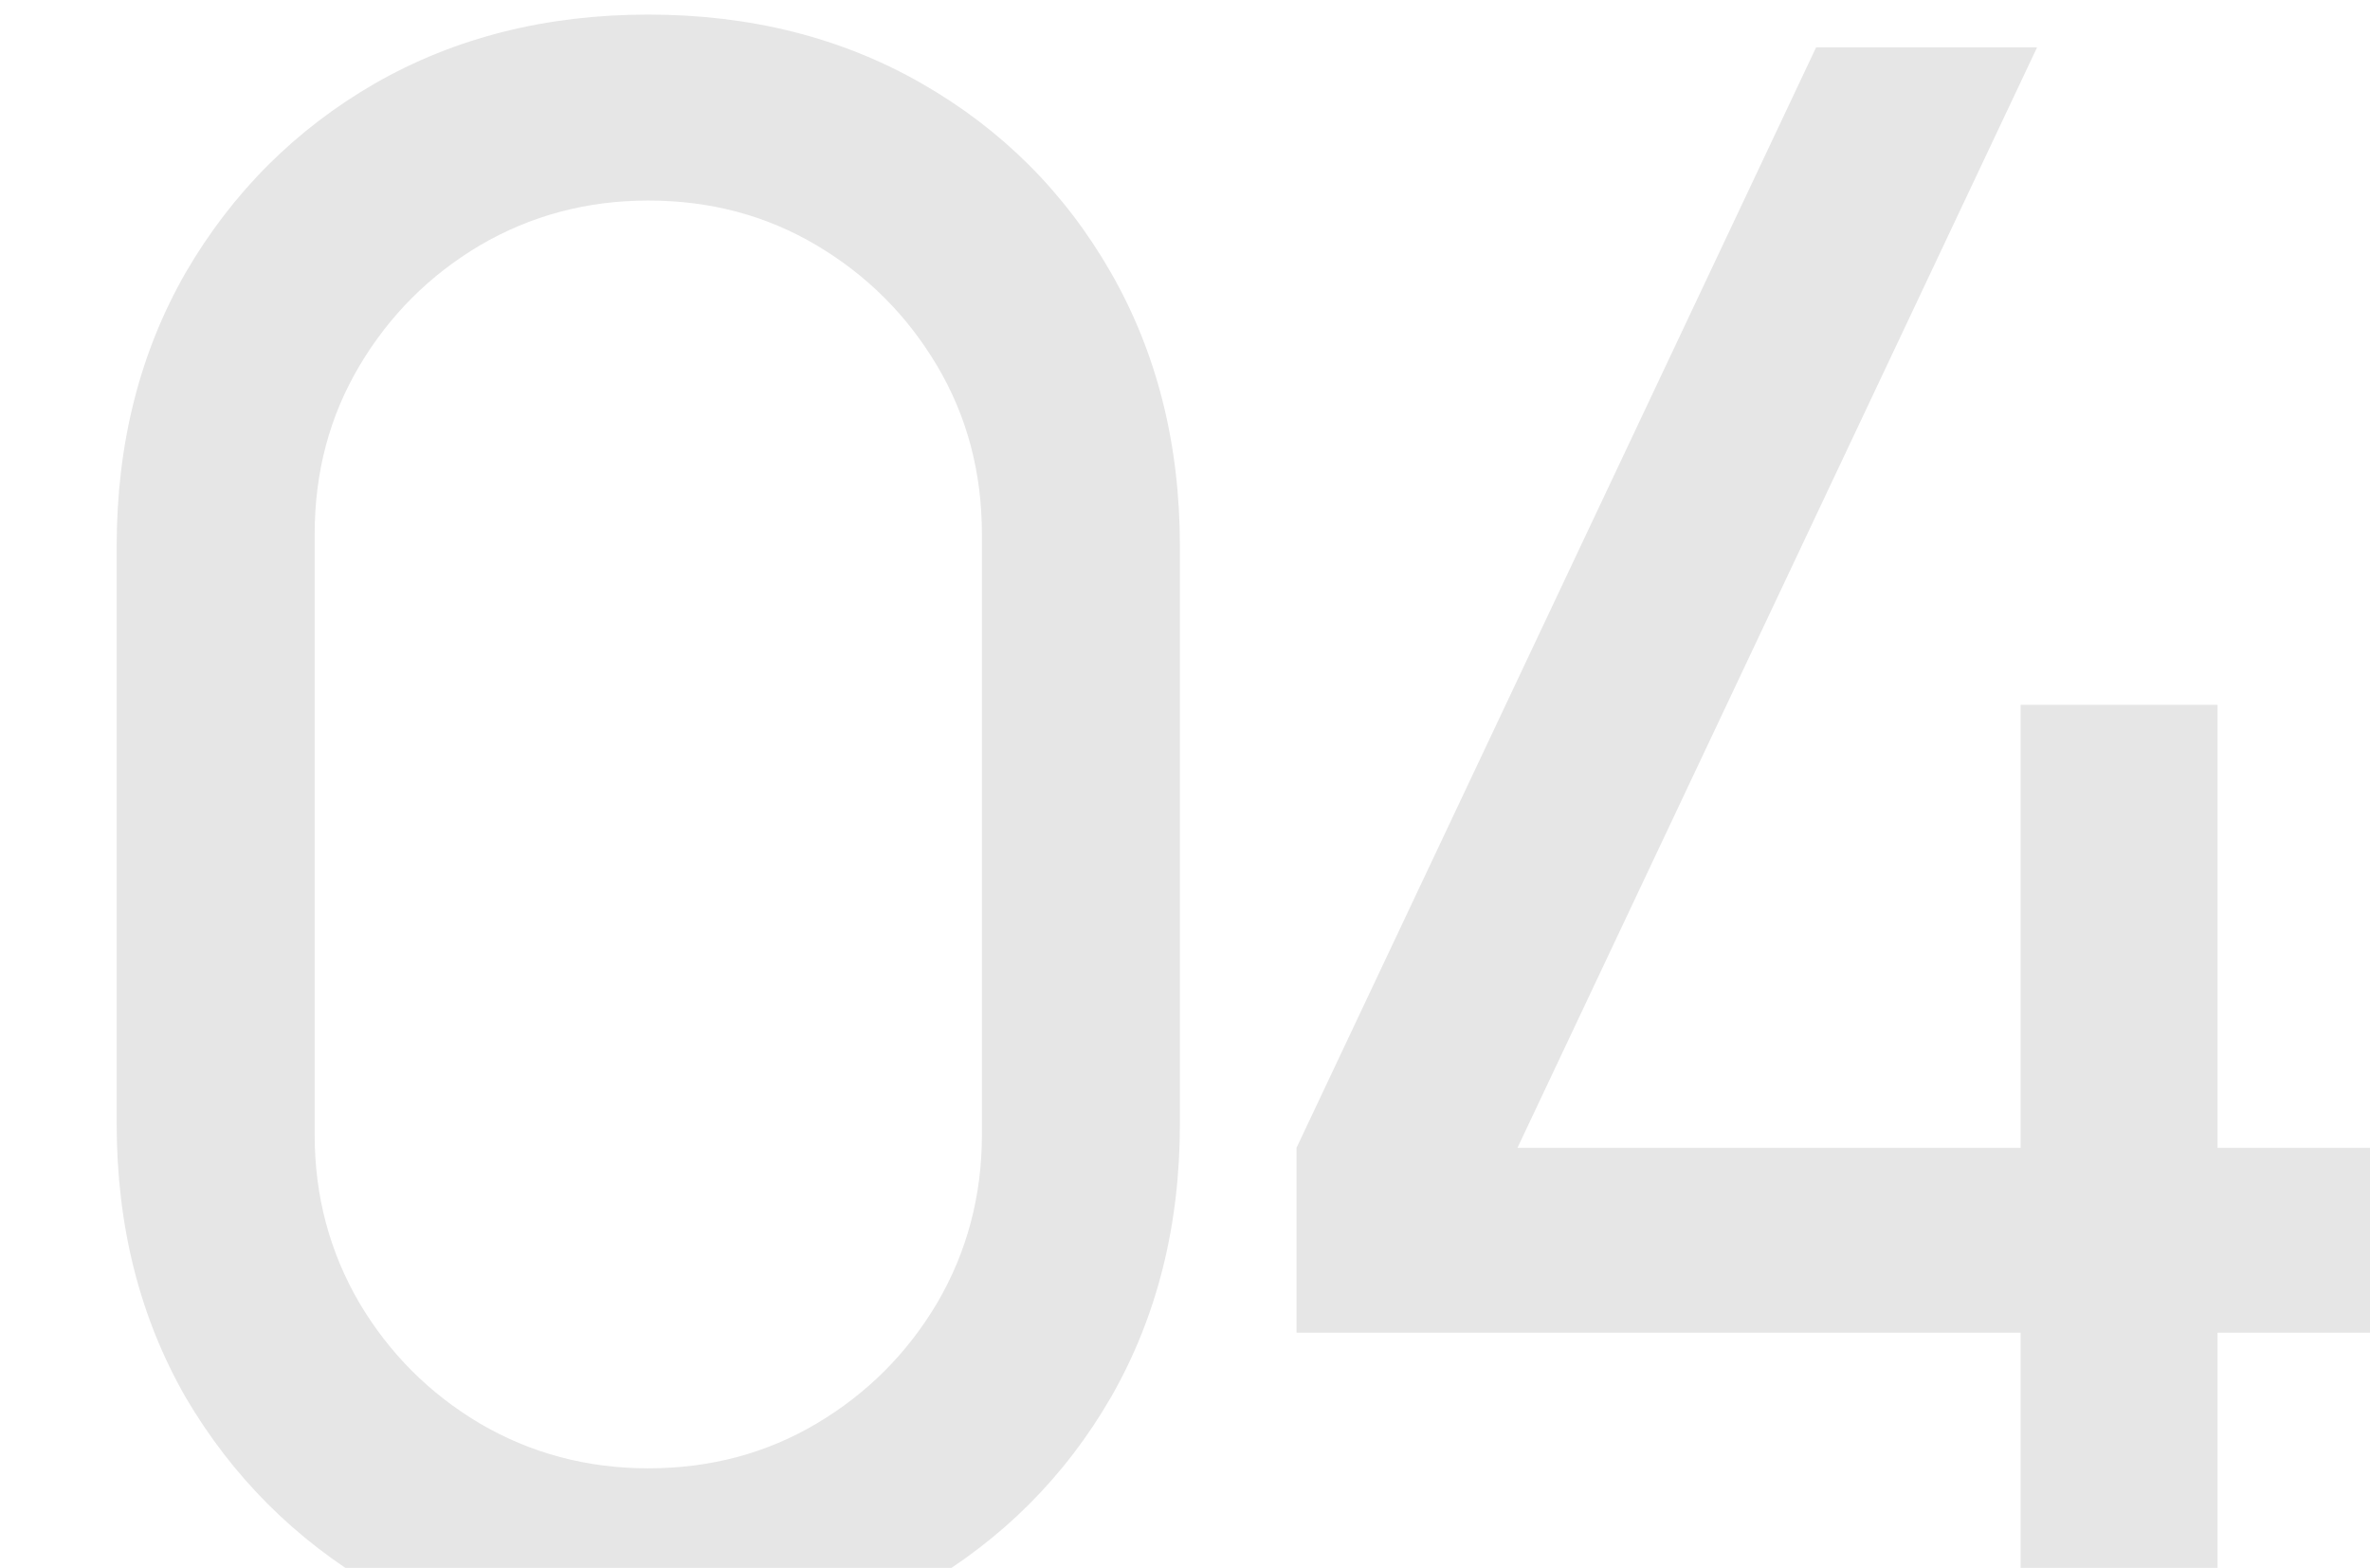 <?xml version="1.0" encoding="UTF-8"?> <svg xmlns="http://www.w3.org/2000/svg" width="130" height="86" viewBox="0 0 130 86" fill="none"><g clip-path="url(#clip0_2217_2295)"><path opacity="0.1" d="M35.56 90.8C29.96 90.8 24.96 89.54 20.56 87.02C16.2 84.46 12.74 81 10.18 76.64C7.66 72.24 6.4 67.24 6.4 61.64V29.96C6.4 24.36 7.66 19.36 10.18 14.96C12.74 10.56 16.2 7.1 20.56 4.58C24.96 2.06 29.96 0.8 35.56 0.8C41.16 0.8 46.16 2.06 50.56 4.58C54.96 7.1 58.42 10.56 60.94 14.96C63.46 19.36 64.72 24.36 64.72 29.96V61.64C64.72 67.24 63.46 72.24 60.94 76.64C58.42 81 54.96 84.46 50.56 87.02C46.16 89.54 41.16 90.8 35.56 90.8ZM35.56 80.54C38.96 80.54 42.04 79.72 44.8 78.08C47.56 76.44 49.76 74.24 51.4 71.48C53.04 68.68 53.86 65.6 53.86 62.24V29.3C53.86 25.9 53.04 22.82 51.4 20.06C49.76 17.3 47.56 15.1 44.8 13.46C42.04 11.82 38.96 11 35.56 11C32.2 11 29.12 11.82 26.32 13.46C23.56 15.1 21.36 17.3 19.72 20.06C18.08 22.82 17.26 25.9 17.26 29.3V62.24C17.26 65.6 18.08 68.68 19.72 71.48C21.36 74.24 23.56 76.44 26.32 78.08C29.12 79.72 32.2 80.54 35.56 80.54ZM110.837 89V73.1H71.117V62.96L99.617 2.6H111.737L83.237 62.96H110.837V38.66H121.637V62.96H130.637V73.1H121.637V89H110.837Z" fill="black"></path></g><defs><clipPath id="clip0_2217_2295"><rect width="130" height="86" fill="white"></rect></clipPath></defs></svg> 